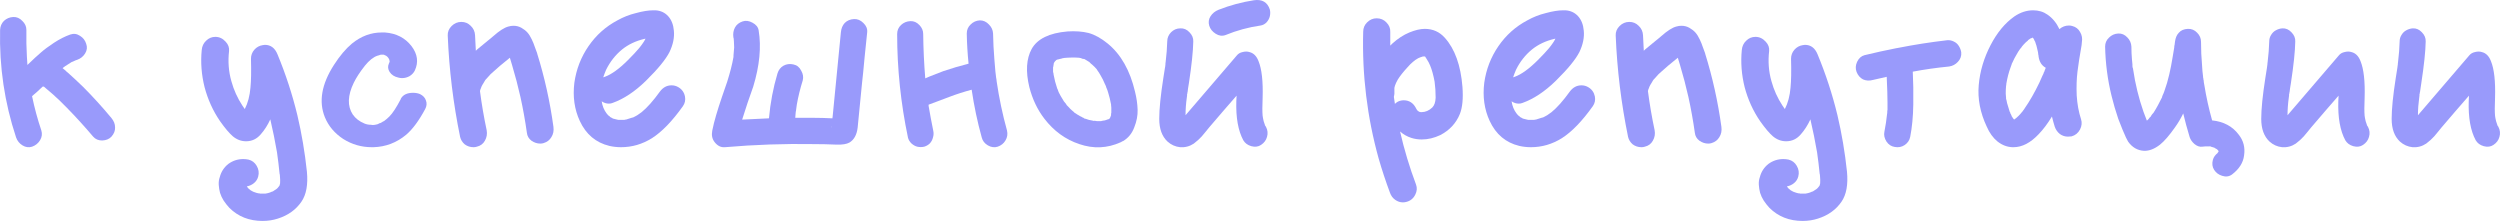 <?xml version="1.0" encoding="UTF-8"?> <svg xmlns="http://www.w3.org/2000/svg" viewBox="0 0 387.879 34.279" fill="none"><path d="M17.294 18.319C17.667 18.773 17.854 19.253 17.854 19.759C17.881 20.266 17.694 20.746 17.294 21.199C16.947 21.573 16.467 21.773 15.854 21.799C15.267 21.799 14.801 21.599 14.454 21.199C13.121 19.626 11.774 18.146 10.414 16.759C9.641 15.959 8.907 15.253 8.214 14.639C7.841 14.319 7.481 14.013 7.134 13.719C7.054 13.639 6.947 13.546 6.814 13.439C6.734 13.439 6.667 13.439 6.614 13.439C5.974 14.053 5.427 14.546 4.974 14.919C5.347 16.733 5.827 18.506 6.414 20.239C6.574 20.773 6.507 21.279 6.214 21.759C5.921 22.239 5.507 22.573 4.974 22.759C4.467 22.919 3.974 22.853 3.494 22.559C3.014 22.266 2.681 21.853 2.494 21.319C0.707 15.933 -0.119 10.373 0.014 4.639C0.041 4.079 0.241 3.613 0.614 3.239C1.014 2.866 1.494 2.666 2.054 2.639C2.587 2.613 3.054 2.813 3.454 3.239C3.881 3.639 4.094 4.106 4.094 4.639C4.067 6.053 4.094 7.439 4.174 8.799C4.201 9.173 4.227 9.599 4.254 10.079C5.134 9.226 5.827 8.586 6.334 8.159C6.841 7.706 7.521 7.199 8.374 6.639C9.227 6.079 10.067 5.653 10.894 5.359C11.427 5.173 11.934 5.239 12.414 5.559C12.894 5.853 13.214 6.266 13.374 6.799C13.561 7.306 13.507 7.799 13.214 8.279C12.921 8.759 12.507 9.093 11.974 9.279C11.947 9.279 11.907 9.293 11.854 9.319C11.827 9.319 11.787 9.333 11.734 9.359C11.707 9.359 11.681 9.373 11.654 9.399C11.414 9.506 11.227 9.586 11.094 9.639C10.774 9.826 10.441 10.039 10.094 10.279C9.987 10.359 9.881 10.439 9.774 10.519C9.774 10.519 9.761 10.533 9.734 10.559H9.694C9.774 10.613 9.854 10.679 9.934 10.759C10.014 10.813 10.081 10.866 10.134 10.919C10.187 10.973 10.254 11.039 10.334 11.119C10.414 11.199 10.481 11.253 10.534 11.279C11.281 11.946 12.067 12.679 12.894 13.479C14.387 14.973 15.854 16.586 17.294 18.319Z" fill="#999AFB"></path><path d="M47.618 26.639C47.805 28.639 47.525 30.186 46.778 31.279C45.925 32.533 44.698 33.413 43.098 33.919C42.351 34.159 41.565 34.279 40.738 34.279C38.658 34.279 36.938 33.599 35.578 32.239C35.258 31.893 34.965 31.519 34.698 31.119C34.458 30.746 34.272 30.346 34.138 29.919C34.032 29.519 33.965 29.106 33.938 28.679C33.912 28.253 33.965 27.853 34.098 27.479C34.312 26.653 34.752 25.973 35.418 25.439C36.112 24.933 36.885 24.679 37.738 24.679C38.005 24.679 38.272 24.706 38.538 24.759C39.098 24.893 39.525 25.213 39.818 25.719C40.138 26.253 40.218 26.813 40.058 27.399C39.951 27.799 39.738 28.132 39.418 28.399C39.098 28.666 38.725 28.839 38.298 28.919C38.592 29.399 39.085 29.732 39.778 29.919C39.885 29.946 39.991 29.973 40.098 29.999H40.178C40.258 29.999 40.312 30.013 40.338 30.039C40.498 30.039 40.632 30.039 40.738 30.039H40.778C40.858 30.039 40.938 30.039 41.018 30.039C41.045 30.039 41.072 30.039 41.098 30.039C41.125 30.039 41.152 30.039 41.178 30.039C41.285 30.013 41.352 29.999 41.378 29.999C41.458 29.973 41.525 29.959 41.578 29.959C41.792 29.906 41.978 29.839 42.138 29.759C42.138 29.759 42.165 29.746 42.218 29.719C42.245 29.719 42.272 29.719 42.298 29.719C42.378 29.666 42.458 29.612 42.538 29.559C42.832 29.399 43.045 29.226 43.178 29.039C43.205 28.986 43.258 28.919 43.338 28.839C43.365 28.812 43.378 28.786 43.378 28.759C43.378 28.733 43.392 28.679 43.418 28.599C43.418 28.546 43.432 28.493 43.458 28.439C43.458 28.439 43.458 28.426 43.458 28.399C43.485 28.159 43.472 27.733 43.418 27.119L43.378 26.959C43.272 25.866 43.138 24.759 42.978 23.639C42.685 21.933 42.338 20.226 41.938 18.519C41.538 19.399 41.045 20.173 40.458 20.839C39.845 21.559 39.085 21.919 38.178 21.919C37.432 21.919 36.751 21.666 36.138 21.159C35.578 20.679 34.912 19.893 34.138 18.799C33.045 17.199 32.245 15.439 31.738 13.519C31.258 11.599 31.112 9.679 31.298 7.759C31.352 7.173 31.578 6.693 31.978 6.319C32.378 5.919 32.858 5.719 33.418 5.719C34.032 5.719 34.565 5.973 35.018 6.479C35.418 6.906 35.592 7.386 35.538 7.919C35.352 9.546 35.472 11.106 35.898 12.599C36.272 13.959 36.845 15.226 37.618 16.399C37.752 16.586 37.872 16.759 37.978 16.919C38.458 15.986 38.752 14.879 38.858 13.599C38.965 12.533 38.992 11.039 38.938 9.119C38.938 8.586 39.112 8.119 39.458 7.719C39.805 7.319 40.245 7.079 40.778 6.999C40.885 6.973 40.992 6.959 41.098 6.959C42.005 6.959 42.658 7.453 43.058 8.439C44.338 11.533 45.365 14.679 46.138 17.879C46.805 20.706 47.298 23.626 47.618 26.639Z" fill="#999AFB"></path><path d="M65.169 14.599C65.649 14.839 65.956 15.173 66.089 15.599C66.249 16.026 66.209 16.466 65.969 16.919C65.009 18.706 64.036 20.026 63.049 20.879C61.556 22.133 59.849 22.786 57.929 22.839C57.849 22.839 57.769 22.839 57.689 22.839C56.089 22.839 54.609 22.413 53.249 21.559C51.916 20.679 50.969 19.559 50.409 18.199C49.423 15.773 49.889 13.066 51.809 10.079C52.716 8.666 53.649 7.559 54.609 6.759C56.022 5.613 57.556 5.039 59.209 5.039C59.396 5.039 59.569 5.039 59.729 5.039C61.489 5.173 62.863 5.879 63.849 7.159C64.782 8.386 64.956 9.639 64.369 10.919C64.209 11.266 63.942 11.559 63.569 11.799C63.196 12.013 62.796 12.119 62.369 12.119C62.183 12.119 61.996 12.093 61.809 12.039C61.196 11.906 60.742 11.613 60.449 11.159C60.183 10.733 60.142 10.306 60.329 9.879C60.356 9.826 60.396 9.733 60.449 9.599C60.449 9.573 60.449 9.533 60.449 9.479C60.449 9.453 60.449 9.439 60.449 9.439C60.423 9.413 60.409 9.373 60.409 9.319C60.409 9.319 60.409 9.306 60.409 9.279C60.383 9.253 60.369 9.226 60.369 9.199C60.343 9.173 60.329 9.133 60.329 9.079H60.289V9.039C60.263 8.986 60.223 8.933 60.169 8.879C60.142 8.853 60.116 8.826 60.089 8.799C60.062 8.773 60.049 8.759 60.049 8.759C60.022 8.733 59.969 8.693 59.889 8.639C59.809 8.613 59.743 8.586 59.689 8.559C59.689 8.559 59.676 8.546 59.649 8.519C59.596 8.519 59.556 8.506 59.529 8.479C59.503 8.479 59.489 8.479 59.489 8.479H59.449C59.369 8.479 59.316 8.479 59.289 8.479C59.236 8.479 59.196 8.479 59.169 8.479C59.142 8.479 59.116 8.479 59.089 8.479C59.009 8.506 58.929 8.533 58.849 8.559C58.823 8.559 58.783 8.573 58.729 8.599C58.676 8.599 58.623 8.613 58.569 8.639C57.929 8.853 57.276 9.373 56.609 10.199C55.836 11.186 55.262 12.066 54.889 12.839C53.929 14.813 53.876 16.453 54.729 17.759C55.156 18.373 55.756 18.839 56.529 19.159C56.849 19.293 57.183 19.359 57.529 19.359C57.662 19.386 57.769 19.399 57.849 19.399C58.009 19.399 58.249 19.359 58.569 19.279C58.596 19.253 58.636 19.239 58.689 19.239C58.689 19.213 58.703 19.199 58.729 19.199C58.756 19.199 58.783 19.186 58.809 19.159C58.836 19.159 58.863 19.146 58.889 19.119C58.969 19.093 59.023 19.079 59.049 19.079C59.129 19.026 59.222 18.973 59.329 18.919C59.356 18.893 59.396 18.866 59.449 18.839C59.503 18.813 59.543 18.799 59.569 18.799C59.889 18.559 60.169 18.319 60.409 18.079C60.916 17.573 61.502 16.679 62.169 15.399L62.209 15.279C62.556 14.693 63.182 14.399 64.089 14.399C64.489 14.399 64.849 14.466 65.169 14.599Z" fill="#999AFB"></path><path d="M85.867 19.679C85.947 20.293 85.84 20.826 85.547 21.279C85.28 21.733 84.88 22.039 84.347 22.199C84.187 22.253 84.014 22.279 83.827 22.279C83.347 22.279 82.894 22.133 82.467 21.839C82.04 21.519 81.8 21.106 81.747 20.599C81.48 18.706 81.147 16.853 80.747 15.039C80.374 13.386 79.947 11.759 79.467 10.159C79.36 9.759 79.24 9.359 79.107 8.959C77.907 9.919 77.04 10.653 76.507 11.159C76.214 11.399 75.96 11.653 75.747 11.919C75.534 12.133 75.387 12.293 75.307 12.399C75.12 12.693 74.96 12.959 74.827 13.199C74.72 13.386 74.64 13.573 74.587 13.759L74.547 13.839C74.52 13.919 74.494 14.013 74.467 14.119C74.734 16.173 75.08 18.199 75.507 20.199C75.614 20.786 75.52 21.333 75.227 21.839C74.96 22.319 74.547 22.626 73.987 22.759C73.827 22.813 73.654 22.839 73.467 22.839C72.96 22.839 72.507 22.693 72.107 22.399C71.734 22.079 71.494 21.693 71.387 21.239C70.32 16.039 69.68 10.799 69.467 5.519C69.44 4.959 69.64 4.466 70.067 4.039C70.494 3.613 71 3.399 71.587 3.399C72.147 3.399 72.627 3.599 73.027 3.999C73.454 4.399 73.68 4.893 73.707 5.479C73.734 6.279 73.774 7.079 73.827 7.879C73.88 7.826 73.947 7.759 74.027 7.679C74.374 7.386 74.907 6.946 75.627 6.359C75.787 6.226 75.92 6.119 76.027 6.039C76.16 5.933 76.334 5.786 76.547 5.599C77.48 4.773 78.254 4.279 78.867 4.119C79.134 4.039 79.4 3.999 79.667 3.999C80.12 3.999 80.534 4.106 80.907 4.319C81.28 4.533 81.587 4.773 81.827 5.039C82.067 5.306 82.294 5.666 82.507 6.119C82.72 6.573 82.867 6.933 82.947 7.199C83.054 7.466 83.187 7.826 83.347 8.279V8.319C84.494 11.999 85.334 15.786 85.867 19.679Z" fill="#999AFB"></path><path d="M106.273 14.959C106.379 15.519 106.273 16.026 105.953 16.479C104.299 18.799 102.699 20.453 101.153 21.439C99.659 22.373 98.059 22.839 96.353 22.839C95.739 22.839 95.139 22.773 94.553 22.639C92.446 22.133 90.913 20.839 89.953 18.759C89.126 16.973 88.846 14.999 89.113 12.839C89.406 10.759 90.139 8.866 91.313 7.159C92.486 5.453 93.979 4.119 95.793 3.159C96.699 2.653 97.646 2.279 98.633 2.039C99.699 1.746 100.606 1.599 101.353 1.599C101.486 1.599 101.606 1.599 101.713 1.599C102.513 1.653 103.166 1.959 103.673 2.519C104.179 3.079 104.473 3.826 104.553 4.759C104.659 5.799 104.433 6.906 103.873 8.079C103.286 9.226 102.086 10.693 100.273 12.479L100.153 12.599C98.473 14.226 96.779 15.346 95.073 15.959C94.886 16.039 94.686 16.079 94.473 16.079C94.073 16.079 93.699 15.959 93.353 15.719C93.459 16.439 93.713 17.066 94.113 17.599L94.193 17.679C94.219 17.706 94.246 17.746 94.273 17.799C94.326 17.826 94.353 17.853 94.353 17.879C94.433 17.959 94.499 18.013 94.553 18.039C94.579 18.066 94.606 18.079 94.633 18.079V18.119L94.673 18.159C94.753 18.186 94.806 18.213 94.833 18.239C94.859 18.266 94.953 18.319 95.113 18.399C95.273 18.453 95.379 18.479 95.433 18.479C95.539 18.506 95.646 18.533 95.753 18.559C95.779 18.559 95.846 18.573 95.953 18.599C96.006 18.599 96.046 18.599 96.073 18.599C96.153 18.599 96.246 18.599 96.353 18.599C96.406 18.599 96.446 18.599 96.473 18.599C96.659 18.599 96.806 18.599 96.913 18.599C96.939 18.573 96.953 18.559 96.953 18.559C97.006 18.559 97.059 18.559 97.113 18.559C97.166 18.533 97.206 18.519 97.233 18.519C97.526 18.439 97.819 18.346 98.113 18.239C98.113 18.239 98.126 18.239 98.153 18.239C98.179 18.239 98.193 18.239 98.193 18.239C98.299 18.186 98.379 18.146 98.433 18.119C98.566 18.039 98.713 17.959 98.873 17.879C99.139 17.693 99.366 17.533 99.553 17.399C100.406 16.706 101.353 15.639 102.393 14.199C102.873 13.559 103.473 13.239 104.193 13.239C104.566 13.239 104.913 13.333 105.233 13.519C105.793 13.839 106.139 14.319 106.273 14.959ZM100.153 5.999C100.073 6.026 100.006 6.039 99.953 6.039C98.619 6.359 97.473 6.906 96.513 7.679C95.473 8.533 94.646 9.586 94.033 10.839C93.873 11.213 93.726 11.599 93.593 11.999C93.673 11.973 93.753 11.946 93.833 11.919C94.873 11.546 96.073 10.679 97.433 9.319C98.179 8.573 98.753 7.959 99.153 7.479C99.393 7.186 99.593 6.919 99.753 6.679C99.886 6.493 99.993 6.319 100.073 6.159C100.099 6.106 100.126 6.053 100.153 5.999Z" fill="#999AFB"></path><path d="M132.506 2.959C133.039 2.933 133.519 3.133 133.946 3.559C134.399 3.986 134.599 4.466 134.546 4.999C134.466 5.826 134.333 7.119 134.146 8.879C133.986 10.639 133.853 11.973 133.746 12.879C133.293 17.493 133.066 19.799 133.066 19.799C132.933 20.919 132.506 21.693 131.786 22.119C131.359 22.359 130.693 22.466 129.786 22.439C128.613 22.386 127.453 22.359 126.306 22.359C121.719 22.279 117.106 22.439 112.466 22.839C111.853 22.893 111.319 22.626 110.866 22.039C110.493 21.559 110.373 20.973 110.506 20.279C110.666 19.479 110.866 18.679 111.106 17.879C111.346 17.053 111.653 16.093 112.026 14.999C112.426 13.879 112.693 13.106 112.826 12.679C113.28 11.239 113.599 9.986 113.786 8.919C113.786 8.813 113.799 8.706 113.826 8.599C113.826 8.653 113.813 8.719 113.786 8.799C113.786 8.799 113.799 8.639 113.826 8.319C113.853 7.999 113.879 7.679 113.906 7.359C113.906 7.039 113.893 6.719 113.866 6.399C113.839 6.106 113.826 5.946 113.826 5.919C113.826 6.026 113.839 6.093 113.866 6.119C113.839 6.013 113.813 5.906 113.786 5.799C113.706 5.239 113.786 4.733 114.026 4.279C114.266 3.826 114.666 3.506 115.226 3.319C115.706 3.159 116.213 3.226 116.746 3.519C117.306 3.813 117.626 4.213 117.706 4.719C118.133 7.279 117.853 10.186 116.866 13.439C116.679 13.973 116.386 14.813 115.986 15.959C115.613 17.106 115.333 17.973 115.146 18.559C116.533 18.479 117.919 18.413 119.306 18.359C119.519 15.959 119.959 13.639 120.626 11.399C120.786 10.866 121.093 10.466 121.546 10.199C122.026 9.933 122.546 9.866 123.106 9.999C123.64 10.106 124.039 10.426 124.306 10.959C124.599 11.466 124.679 11.973 124.546 12.479C124.146 13.759 123.839 15.013 123.626 16.239C123.599 16.506 123.559 16.799 123.506 17.119C123.506 17.199 123.493 17.266 123.466 17.319C123.466 17.479 123.453 17.626 123.426 17.759C123.399 17.919 123.386 18.093 123.386 18.279C124.373 18.279 125.306 18.279 126.186 18.279C127.146 18.279 128.133 18.306 129.146 18.359C129.173 18.199 129.186 18.106 129.186 18.079C129.719 12.559 130.146 8.199 130.466 4.999C130.519 4.413 130.719 3.933 131.066 3.559C131.439 3.186 131.919 2.986 132.506 2.959ZM129.026 19.519L128.986 19.799C129.013 19.773 129.026 19.706 129.026 19.599C129.026 19.599 129.026 19.586 129.026 19.559C129.026 19.533 129.026 19.519 129.026 19.519Z" fill="#999AFB"></path><path d="M156.236 20.239C156.369 20.799 156.289 21.319 155.995 21.799C155.729 22.253 155.329 22.573 154.796 22.759C154.289 22.919 153.782 22.853 153.276 22.559C152.769 22.266 152.449 21.853 152.316 21.319C151.649 18.919 151.129 16.453 150.756 13.919C149.555 14.239 148.396 14.613 147.275 15.039C147.035 15.119 146.542 15.306 145.795 15.599C145.049 15.893 144.476 16.106 144.075 16.239C144.075 16.266 144.075 16.306 144.075 16.359C144.075 16.386 144.075 16.413 144.075 16.439C144.289 17.693 144.529 18.973 144.795 20.279C144.875 20.626 144.862 20.973 144.755 21.319C144.675 21.666 144.515 21.973 144.276 22.239C144.035 22.479 143.742 22.653 143.395 22.759C143.022 22.839 142.662 22.839 142.315 22.759C141.996 22.679 141.689 22.506 141.395 22.239C141.129 21.973 140.955 21.679 140.875 21.359C139.755 16.026 139.195 10.666 139.195 5.279C139.195 4.719 139.395 4.253 139.795 3.879C140.195 3.506 140.675 3.306 141.236 3.279C141.769 3.253 142.235 3.453 142.635 3.879C143.035 4.279 143.235 4.746 143.235 5.279C143.262 7.599 143.369 9.893 143.556 12.159C143.689 12.106 143.902 12.013 144.195 11.879C144.942 11.586 145.662 11.306 146.355 11.039C147.609 10.613 148.915 10.226 150.275 9.879C150.115 8.306 150.022 6.746 149.996 5.199C149.996 4.639 150.195 4.173 150.595 3.799C150.995 3.399 151.476 3.186 152.035 3.159C152.569 3.159 153.036 3.373 153.435 3.799C153.835 4.199 154.049 4.666 154.076 5.199C154.102 6.559 154.169 7.879 154.275 9.159C154.329 9.799 154.382 10.439 154.435 11.079C154.489 11.426 154.529 11.759 154.555 12.079C154.555 12.133 154.569 12.199 154.595 12.279C154.622 12.439 154.635 12.559 154.635 12.639C155.009 15.199 155.542 17.733 156.236 20.239Z" fill="#999AFB"></path><path d="M165.423 16.239C165.423 16.213 165.423 16.186 165.423 16.159C165.45 16.186 165.463 16.213 165.463 16.239H165.423ZM176.103 14.239C176.343 15.199 176.476 16.133 176.503 17.039C176.53 17.919 176.357 18.826 175.983 19.759C175.637 20.693 175.063 21.399 174.263 21.879C174.21 21.906 174.143 21.933 174.063 21.959C174.01 22.013 173.943 22.053 173.863 22.079C171.783 23.013 169.65 23.106 167.463 22.359C165.303 21.639 163.49 20.319 162.023 18.399C160.957 17.013 160.183 15.386 159.703 13.519C159.117 11.093 159.237 9.119 160.063 7.599C160.943 6.026 162.797 5.119 165.623 4.879C166.85 4.799 167.943 4.879 168.903 5.119C169.863 5.386 170.85 5.933 171.863 6.759C173.917 8.439 175.33 10.933 176.103 14.239ZM169.183 9.759C169.157 9.733 169.117 9.706 169.063 9.679C169.143 9.733 169.183 9.759 169.183 9.759ZM163.623 9.559V9.599C163.623 9.573 163.623 9.559 163.623 9.559ZM163.583 9.599C163.583 9.599 163.583 9.613 163.583 9.639V9.599ZM172.383 17.879C172.383 17.853 172.383 17.826 172.383 17.799C172.383 17.746 172.383 17.693 172.383 17.639C172.41 17.586 172.423 17.546 172.423 17.519C172.423 17.546 172.423 17.573 172.423 17.599C172.423 17.573 172.423 17.559 172.423 17.559C172.423 17.293 172.423 17.013 172.423 16.719C172.423 16.586 172.41 16.439 172.383 16.279C172.383 16.279 172.383 16.253 172.383 16.199C172.25 15.506 172.103 14.906 171.943 14.399C171.863 14.106 171.757 13.813 171.623 13.519C171.623 13.466 171.61 13.413 171.583 13.359C171.557 13.279 171.53 13.226 171.503 13.199C171.503 13.146 171.49 13.119 171.463 13.119C171.25 12.586 170.997 12.079 170.703 11.599C170.57 11.359 170.423 11.133 170.263 10.919C170.263 10.919 170.223 10.853 170.143 10.719C170.116 10.693 170.103 10.679 170.103 10.679C169.917 10.466 169.703 10.253 169.463 10.039C169.437 10.013 169.37 9.959 169.263 9.879C169.183 9.799 169.117 9.733 169.063 9.679C169.037 9.653 169.023 9.639 169.023 9.639L168.983 9.599L168.903 9.559C168.717 9.453 168.543 9.346 168.383 9.239H168.343L168.263 9.159C168.263 9.159 168.25 9.159 168.223 9.159C168.17 9.159 168.077 9.146 167.943 9.119C167.81 9.066 167.716 9.026 167.663 8.999C167.637 8.999 167.597 8.999 167.543 8.999C167.517 8.973 167.49 8.959 167.463 8.959C167.463 8.959 167.45 8.959 167.423 8.959C166.677 8.906 165.877 8.919 165.023 8.999C164.997 9.026 164.943 9.039 164.863 9.039C164.81 9.039 164.77 9.053 164.743 9.079C164.557 9.106 164.383 9.146 164.223 9.199C164.223 9.199 164.197 9.213 164.143 9.239C164.09 9.239 164.05 9.239 164.023 9.239C163.917 9.293 163.85 9.333 163.823 9.359C163.823 9.359 163.81 9.386 163.783 9.439L163.663 9.519C163.663 9.546 163.663 9.559 163.663 9.559C163.61 9.639 163.57 9.693 163.543 9.719C163.543 9.746 163.53 9.773 163.503 9.799C163.503 9.853 163.49 9.946 163.463 10.079C163.437 10.186 163.423 10.253 163.423 10.279C163.423 10.279 163.423 10.306 163.423 10.359C163.423 10.386 163.41 10.413 163.383 10.439C163.383 10.599 163.383 10.773 163.383 10.959C163.383 10.986 163.383 11.039 163.383 11.119C163.41 11.199 163.423 11.266 163.423 11.319C163.45 11.373 163.463 11.439 163.463 11.519C163.463 11.546 163.463 11.559 163.463 11.559C163.597 12.306 163.783 13.026 164.023 13.719C164.05 13.773 164.077 13.826 164.103 13.879C164.13 13.933 164.143 13.973 164.143 13.999C164.17 14.079 164.183 14.119 164.183 14.119C164.21 14.173 164.237 14.239 164.263 14.319C164.29 14.373 164.303 14.399 164.303 14.399C164.463 14.719 164.637 15.026 164.823 15.319C164.823 15.346 164.903 15.479 165.063 15.719C165.25 15.933 165.37 16.079 165.423 16.159L165.383 16.199C165.41 16.199 165.423 16.199 165.423 16.199C165.423 16.226 165.423 16.239 165.423 16.239H165.463C165.463 16.239 165.477 16.266 165.503 16.319C165.557 16.346 165.583 16.373 165.583 16.399C165.69 16.506 165.797 16.613 165.903 16.719C165.903 16.746 166.037 16.879 166.303 17.119C166.57 17.333 166.717 17.466 166.743 17.519C166.823 17.546 166.876 17.573 166.903 17.599C167.037 17.706 167.183 17.799 167.343 17.879C167.503 17.986 167.676 18.079 167.863 18.159C167.863 18.186 167.943 18.226 168.103 18.279C168.13 18.306 168.183 18.346 168.263 18.399C168.37 18.426 168.437 18.439 168.463 18.439C168.623 18.493 168.783 18.546 168.943 18.599C169.157 18.653 169.357 18.693 169.543 18.719C169.57 18.719 169.61 18.733 169.663 18.759C169.717 18.733 169.823 18.733 169.983 18.759C170.143 18.786 170.223 18.799 170.223 18.799C170.383 18.799 170.53 18.799 170.663 18.799C170.717 18.799 170.77 18.799 170.823 18.799C170.903 18.773 170.943 18.759 170.943 18.759C170.97 18.759 171.037 18.746 171.143 18.719C171.277 18.693 171.37 18.679 171.423 18.679C171.477 18.653 171.557 18.626 171.663 18.599C171.77 18.573 171.837 18.546 171.863 18.519C171.89 18.519 171.917 18.519 171.943 18.519C171.997 18.493 172.023 18.479 172.023 18.479C172.05 18.453 172.09 18.426 172.143 18.399C172.17 18.373 172.183 18.359 172.183 18.359C172.21 18.306 172.237 18.253 172.263 18.199C172.317 18.039 172.357 17.933 172.383 17.879Z" fill="#999AFB"></path><path d="M196.258 19.439C196.284 19.466 196.311 19.506 196.338 19.559C196.364 19.613 196.391 19.653 196.418 19.679C196.684 20.186 196.738 20.706 196.578 21.239C196.444 21.746 196.138 22.159 195.658 22.479C195.231 22.773 194.724 22.839 194.138 22.679C193.578 22.519 193.164 22.213 192.898 21.759C192.098 20.266 191.738 18.239 191.818 15.679C191.818 15.653 191.831 15.373 191.858 14.839L189.738 17.279C189.258 17.839 188.538 18.679 187.578 19.799C187.498 19.906 187.324 20.119 187.058 20.439C186.791 20.759 186.591 20.999 186.458 21.159C186.324 21.293 186.138 21.479 185.898 21.719C185.658 21.933 185.431 22.119 185.218 22.279C184.578 22.706 183.871 22.893 183.098 22.839C182.351 22.759 181.698 22.466 181.138 21.959C180.284 21.159 179.858 19.986 179.858 18.439C179.858 16.919 180.071 14.799 180.498 12.079C180.631 11.279 180.711 10.773 180.738 10.559C180.738 10.559 180.751 10.493 180.778 10.359C180.804 10.199 180.818 10.079 180.818 9.999C180.818 9.973 180.818 9.933 180.818 9.879C180.844 9.666 180.858 9.559 180.858 9.559C180.991 8.466 181.071 7.426 181.098 6.439C181.098 6.146 181.151 5.879 181.258 5.639C181.364 5.399 181.511 5.186 181.698 4.999C181.884 4.813 182.098 4.666 182.338 4.559C182.578 4.453 182.844 4.399 183.138 4.399C183.671 4.373 184.138 4.573 184.538 4.999C184.964 5.426 185.164 5.906 185.138 6.439C185.111 7.959 184.884 10.119 184.458 12.919C184.351 13.533 184.284 13.986 184.258 14.279C184.231 14.333 184.218 14.399 184.218 14.479C184.218 14.533 184.204 14.573 184.178 14.599V14.639C184.178 14.746 184.178 14.799 184.178 14.799C184.151 14.933 184.138 15.039 184.138 15.119C184.004 16.079 183.938 16.999 183.938 17.879C184.684 16.999 187.338 13.906 191.898 8.599C192.111 8.333 192.404 8.159 192.778 8.079C193.178 7.973 193.538 7.973 193.858 8.079C194.498 8.239 194.964 8.706 195.258 9.479C195.764 10.706 195.978 12.613 195.898 15.199C195.844 16.426 195.844 17.346 195.898 17.959C195.898 17.986 195.911 18.066 195.938 18.199C195.938 18.199 195.938 18.213 195.938 18.239C195.991 18.533 196.031 18.719 196.058 18.799C196.084 18.853 196.151 19.053 196.258 19.399C196.258 19.399 196.258 19.413 196.258 19.439ZM190.138 5.439C189.631 5.626 189.124 5.559 188.618 5.239C188.111 4.919 187.778 4.506 187.618 3.999C187.458 3.466 187.524 2.973 187.818 2.519C188.111 2.066 188.524 1.733 189.058 1.519C190.818 0.826 192.644 0.333 194.538 0.039C195.818 -0.147 196.644 0.333 197.018 1.479C197.098 1.826 197.098 2.173 197.018 2.519C196.938 2.866 196.764 3.186 196.498 3.479C196.231 3.746 195.924 3.906 195.578 3.959C193.711 4.226 191.898 4.719 190.138 5.439Z" fill="#999AFB"></path><path d="M226.902 13.479C227.035 15.266 226.902 16.666 226.502 17.679C225.915 19.119 224.902 20.213 223.462 20.959C222.502 21.413 221.542 21.639 220.582 21.639C220.022 21.639 219.489 21.559 218.982 21.399C218.315 21.186 217.729 20.853 217.222 20.399C217.862 23.199 218.689 25.946 219.702 28.639C219.889 29.146 219.849 29.666 219.582 30.199C219.289 30.786 218.835 31.159 218.222 31.319C218.035 31.372 217.849 31.399 217.662 31.399C217.235 31.399 216.835 31.266 216.462 30.999C216.089 30.733 215.822 30.372 215.662 29.919C214.995 28.132 214.409 26.359 213.902 24.599C212.115 18.173 211.315 11.613 211.502 4.919C211.502 4.359 211.702 3.879 212.102 3.479C212.529 3.053 213.022 2.839 213.582 2.839C214.195 2.839 214.702 3.053 215.102 3.479C215.529 3.906 215.729 4.399 215.702 4.959C215.702 5.679 215.702 6.386 215.702 7.079C215.809 6.973 215.915 6.866 216.022 6.759C216.875 5.986 217.755 5.413 218.662 5.039C219.569 4.666 220.369 4.479 221.062 4.479C222.315 4.479 223.355 4.946 224.182 5.879C225.729 7.613 226.635 10.146 226.902 13.479ZM222.742 15.159C222.742 14.279 222.689 13.453 222.582 12.679C222.395 11.666 222.169 10.839 221.902 10.199C221.769 9.853 221.569 9.479 221.302 9.079C221.249 8.973 221.195 8.893 221.142 8.839C221.142 8.839 221.142 8.826 221.142 8.799C221.115 8.773 221.089 8.759 221.062 8.759H221.022C220.915 8.759 220.835 8.759 220.782 8.759C220.489 8.839 220.235 8.933 220.022 9.039C219.729 9.199 219.462 9.386 219.222 9.599C218.929 9.839 218.635 10.133 218.342 10.479C217.702 11.173 217.209 11.799 216.862 12.359C216.649 12.733 216.502 13.053 216.422 13.319C216.395 13.426 216.369 13.533 216.342 13.639C216.342 13.666 216.342 13.719 216.342 13.799C216.342 13.853 216.342 13.893 216.342 13.919C216.342 13.999 216.342 14.053 216.342 14.079C216.369 14.426 216.342 14.746 216.262 15.039C216.315 15.386 216.369 15.746 216.422 16.119C216.662 15.879 216.929 15.719 217.222 15.639C217.409 15.586 217.595 15.559 217.782 15.559C218.662 15.559 219.315 15.999 219.742 16.879C219.769 16.933 219.809 16.999 219.862 17.079C219.889 17.106 219.915 17.133 219.942 17.159C219.969 17.186 219.982 17.199 219.982 17.199C220.009 17.226 220.022 17.239 220.022 17.239C220.075 17.266 220.129 17.293 220.182 17.319L220.222 17.359C220.302 17.386 220.382 17.399 220.462 17.399C220.489 17.399 220.515 17.399 220.542 17.399C221.155 17.399 221.715 17.159 222.222 16.679C222.542 16.359 222.715 15.853 222.742 15.159Z" fill="#999AFB"></path><path d="M247.445 14.959C247.551 15.519 247.445 16.026 247.125 16.479C245.471 18.799 243.871 20.453 242.325 21.439C240.831 22.373 239.231 22.839 237.525 22.839C236.911 22.839 236.311 22.773 235.724 22.639C233.618 22.133 232.085 20.839 231.125 18.759C230.298 16.973 230.018 14.999 230.285 12.839C230.578 10.759 231.311 8.866 232.484 7.159C233.658 5.453 235.151 4.119 236.965 3.159C237.871 2.653 238.818 2.279 239.804 2.039C240.871 1.746 241.778 1.599 242.525 1.599C242.658 1.599 242.778 1.599 242.884 1.599C243.684 1.653 244.338 1.959 244.845 2.519C245.351 3.079 245.645 3.826 245.725 4.759C245.831 5.799 245.605 6.906 245.045 8.079C244.458 9.226 243.258 10.693 241.444 12.479L241.324 12.599C239.644 14.226 237.951 15.346 236.245 15.959C236.058 16.039 235.858 16.079 235.644 16.079C235.245 16.079 234.871 15.959 234.525 15.719C234.631 16.439 234.884 17.066 235.285 17.599L235.365 17.679C235.391 17.706 235.418 17.746 235.445 17.799C235.498 17.826 235.524 17.853 235.524 17.879C235.604 17.959 235.671 18.013 235.724 18.039C235.751 18.066 235.778 18.079 235.804 18.079V18.119L235.844 18.159C235.925 18.186 235.978 18.213 236.005 18.239C236.031 18.266 236.125 18.319 236.285 18.399C236.444 18.453 236.551 18.479 236.604 18.479C236.711 18.506 236.818 18.533 236.925 18.559C236.951 18.559 237.018 18.573 237.124 18.599C237.178 18.599 237.218 18.599 237.244 18.599C237.324 18.599 237.418 18.599 237.525 18.599C237.578 18.599 237.618 18.599 237.645 18.599C237.831 18.599 237.978 18.599 238.084 18.599C238.111 18.573 238.124 18.559 238.124 18.559C238.178 18.559 238.231 18.559 238.285 18.559C238.338 18.533 238.378 18.519 238.405 18.519C238.698 18.439 238.991 18.346 239.285 18.239C239.285 18.239 239.298 18.239 239.325 18.239C239.351 18.239 239.365 18.239 239.365 18.239C239.471 18.186 239.551 18.146 239.604 18.119C239.738 18.039 239.884 17.959 240.045 17.879C240.311 17.693 240.538 17.533 240.725 17.399C241.578 16.706 242.525 15.639 243.564 14.199C244.045 13.559 244.644 13.239 245.364 13.239C245.738 13.239 246.084 13.333 246.405 13.519C246.964 13.839 247.311 14.319 247.445 14.959ZM241.324 5.999C241.244 6.026 241.178 6.039 241.124 6.039C239.791 6.359 238.645 6.906 237.685 7.679C236.644 8.533 235.818 9.586 235.205 10.839C235.044 11.213 234.898 11.599 234.764 11.999C234.844 11.973 234.924 11.946 235.004 11.919C236.045 11.546 237.244 10.679 238.605 9.319C239.351 8.573 239.925 7.959 240.324 7.479C240.564 7.186 240.765 6.919 240.925 6.679C241.058 6.493 241.164 6.319 241.244 6.159C241.271 6.106 241.298 6.053 241.324 5.999Z" fill="#999AFB"></path><path d="M267.079 19.679C267.159 20.293 267.051 20.826 266.759 21.279C266.492 21.733 266.092 22.039 265.557 22.199C265.397 22.253 265.224 22.279 265.037 22.279C264.557 22.279 264.105 22.133 263.677 21.839C263.25 21.519 263.01 21.106 262.958 20.599C262.69 18.706 262.358 16.853 261.958 15.039C261.586 13.386 261.158 11.759 260.678 10.159C260.571 9.759 260.451 9.359 260.318 8.959C259.119 9.919 258.252 10.653 257.717 11.159C257.424 11.399 257.172 11.653 256.957 11.919C256.745 12.133 256.597 12.293 256.517 12.399C256.332 12.693 256.172 12.959 256.037 13.199C255.932 13.386 255.852 13.573 255.797 13.759L255.757 13.839C255.732 13.919 255.705 14.013 255.677 14.119C255.945 16.173 256.292 18.199 256.717 20.199C256.825 20.786 256.732 21.333 256.437 21.839C256.172 22.319 255.757 22.626 255.198 22.759C255.038 22.813 254.865 22.839 254.678 22.839C254.17 22.839 253.718 22.693 253.318 22.399C252.946 22.079 252.706 21.693 252.598 21.239C251.531 16.039 250.891 10.799 250.679 5.519C250.652 4.959 250.851 4.466 251.279 4.039C251.704 3.613 252.211 3.399 252.798 3.399C253.358 3.399 253.838 3.599 254.238 3.999C254.665 4.399 254.89 4.893 254.918 5.479C254.945 6.279 254.985 7.079 255.038 7.879C255.09 7.826 255.158 7.759 255.238 7.679C255.585 7.386 256.117 6.946 256.837 6.359C256.997 6.226 257.132 6.119 257.237 6.039C257.372 5.933 257.544 5.786 257.757 5.599C258.691 4.773 259.464 4.279 260.079 4.119C260.343 4.039 260.611 3.999 260.878 3.999C261.331 3.999 261.746 4.106 262.118 4.319C262.49 4.533 262.798 4.773 263.038 5.039C263.278 5.306 263.505 5.666 263.717 6.119C263.932 6.573 264.077 6.933 264.157 7.199C264.265 7.466 264.397 7.826 264.557 8.279V8.319C265.704 11.999 266.544 15.786 267.079 19.679Z" fill="#999AFB"></path><path d="M286.563 26.639C286.75 28.639 286.47 30.186 285.723 31.279C284.871 32.533 283.644 33.413 282.044 33.919C281.297 34.159 280.51 34.279 279.682 34.279C277.603 34.279 275.884 33.599 274.524 32.239C274.204 31.893 273.909 31.519 273.644 31.119C273.404 30.746 273.217 30.346 273.084 29.919C272.977 29.519 272.91 29.106 272.885 28.679C272.857 28.253 272.91 27.853 273.044 27.479C273.257 26.653 273.697 25.973 274.364 25.439C275.056 24.933 275.831 24.679 276.683 24.679C276.951 24.679 277.216 24.706 277.483 24.759C278.043 24.893 278.47 25.213 278.763 25.719C279.083 26.253 279.163 26.813 279.003 27.399C278.898 27.799 278.683 28.132 278.363 28.399C278.043 28.666 277.671 28.839 277.243 28.919C277.538 29.399 278.03 29.732 278.723 29.919C278.83 29.946 278.938 29.973 279.043 29.999H279.123C279.203 29.999 279.258 30.013 279.283 30.039C279.442 30.039 279.577 30.039 279.682 30.039H279.722C279.802 30.039 279.882 30.039 279.962 30.039C279.99 30.039 280.017 30.039 280.045 30.039C280.07 30.039 280.097 30.039 280.125 30.039C280.23 30.013 280.297 29.999 280.325 29.999C280.405 29.973 280.47 29.959 280.525 29.959C280.737 29.906 280.925 29.839 281.084 29.759C281.084 29.759 281.109 29.746 281.164 29.719C281.189 29.719 281.217 29.719 281.244 29.719C281.324 29.666 281.404 29.612 281.484 29.559C281.777 29.399 281.989 29.226 282.124 29.039C282.149 28.986 282.204 28.919 282.284 28.839C282.309 28.812 282.324 28.786 282.324 28.759C282.324 28.733 282.337 28.679 282.364 28.599C282.364 28.546 282.377 28.493 282.404 28.439C282.404 28.439 282.404 28.426 282.404 28.399C282.429 28.159 282.417 27.733 282.364 27.119L282.324 26.959C282.217 25.866 282.084 24.759 281.924 23.639C281.629 21.933 281.284 20.226 280.885 18.519C280.485 19.399 279.99 20.173 279.403 20.839C278.79 21.559 278.03 21.919 277.123 21.919C276.376 21.919 275.696 21.666 275.084 21.159C274.524 20.679 273.857 19.893 273.084 18.799C271.99 17.199 271.19 15.439 270.683 13.519C270.203 11.599 270.058 9.679 270.243 7.759C270.298 7.173 270.523 6.693 270.923 6.319C271.323 5.919 271.802 5.719 272.365 5.719C272.977 5.719 273.509 5.973 273.964 6.479C274.364 6.906 274.537 7.386 274.484 7.919C274.297 9.546 274.417 11.106 274.844 12.599C275.216 13.959 275.791 15.226 276.563 16.399C276.696 16.586 276.816 16.759 276.923 16.919C277.403 15.986 277.698 14.879 277.803 13.599C277.91 12.533 277.938 11.039 277.883 9.119C277.883 8.586 278.058 8.119 278.403 7.719C278.75 7.319 279.19 7.079 279.722 6.999C279.83 6.973 279.937 6.959 280.045 6.959C280.95 6.959 281.604 7.453 282.004 8.439C283.284 11.533 284.311 14.679 285.083 17.879C285.751 20.706 286.243 23.626 286.563 26.639Z" fill="#999AFB"></path><path d="M304.29 8.119C304.342 8.679 304.17 9.173 303.767 9.599C303.395 9.999 302.943 10.239 302.408 10.319C300.488 10.506 298.609 10.773 296.77 11.119C296.85 12.613 296.875 14.306 296.85 16.199C296.822 18.066 296.662 19.746 296.37 21.239C296.262 21.773 295.97 22.199 295.487 22.519C295.035 22.813 294.528 22.906 293.968 22.799C293.436 22.719 293.008 22.439 292.688 21.959C292.368 21.453 292.261 20.946 292.368 20.439C292.556 19.479 292.688 18.599 292.768 17.799C292.796 17.693 292.808 17.599 292.808 17.519C292.808 17.493 292.808 17.479 292.808 17.479C292.808 17.213 292.821 17.079 292.848 17.079C292.848 16.706 292.848 16.306 292.848 15.879C292.848 14.999 292.808 13.679 292.728 11.919C292.036 12.079 291.329 12.239 290.609 12.399C290.049 12.559 289.529 12.533 289.049 12.319C288.595 12.079 288.262 11.693 288.05 11.159C287.862 10.653 287.887 10.133 288.13 9.599C288.395 9.039 288.782 8.693 289.289 8.559C290.941 8.159 292.581 7.799 294.208 7.479C294.288 7.453 294.368 7.439 294.448 7.439C297.009 6.933 299.569 6.533 302.128 6.239C302.475 6.213 302.808 6.279 303.128 6.439C303.475 6.599 303.742 6.839 303.93 7.159C304.115 7.453 304.235 7.773 304.29 8.119ZM292.808 17.519C292.808 17.573 292.808 17.613 292.808 17.639C292.808 17.639 292.808 17.599 292.808 17.519Z" fill="#999AFB"></path><path d="M323.004 6.559C323.004 6.693 322.989 6.839 322.964 6.999C322.669 8.653 322.457 10.026 322.324 11.119C322.189 12.213 322.149 13.439 322.204 14.799C322.284 16.133 322.509 17.373 322.884 18.519C323.044 19.026 322.989 19.546 322.724 20.079C322.429 20.639 321.989 20.999 321.404 21.159C321.217 21.186 321.029 21.199 320.842 21.199C320.39 21.199 319.977 21.066 319.602 20.799C319.23 20.506 318.963 20.133 318.803 19.679C318.643 19.173 318.498 18.639 318.363 18.079C317.696 19.173 317.016 20.079 316.323 20.799C315.044 22.159 313.737 22.839 312.402 22.839C312.35 22.839 312.297 22.839 312.242 22.839C311.417 22.813 310.643 22.519 309.923 21.959C309.231 21.399 308.671 20.626 308.243 19.639C307.229 17.479 306.816 15.333 307.004 13.199C307.189 11.066 307.804 8.999 308.843 6.999C309.855 5.053 311.083 3.573 312.522 2.559C313.457 1.919 314.429 1.599 315.444 1.599C316.296 1.599 317.043 1.826 317.683 2.279C318.458 2.813 319.07 3.559 319.522 4.519C319.95 4.146 320.442 3.959 321.004 3.959C321.189 3.959 321.364 3.986 321.524 4.039C322.057 4.173 322.457 4.479 322.724 4.959C323.016 5.439 323.109 5.973 323.004 6.559ZM314.164 16.759C314.909 15.693 315.656 14.386 316.403 12.839C316.563 12.493 316.723 12.133 316.883 11.759C316.936 11.653 316.991 11.546 317.043 11.439L317.083 11.279L317.163 11.159C317.191 11.079 317.216 10.999 317.243 10.919C317.296 10.786 317.351 10.653 317.403 10.519C316.763 10.173 316.391 9.573 316.283 8.719V8.639C316.256 8.586 316.243 8.533 316.243 8.479C316.216 8.346 316.203 8.226 316.203 8.119C316.151 7.879 316.096 7.653 316.044 7.439C315.991 7.173 315.924 6.946 315.844 6.759C315.844 6.706 315.816 6.626 315.764 6.519V6.479C315.736 6.453 315.696 6.386 315.644 6.279C315.589 6.173 315.564 6.106 315.564 6.079C315.536 6.053 315.509 6.013 315.484 5.959C315.429 5.906 315.404 5.879 315.404 5.879C315.404 5.853 315.404 5.839 315.404 5.839H315.364C315.309 5.866 315.216 5.906 315.084 5.959C315.056 5.959 315.044 5.959 315.044 5.959C314.989 6.013 314.896 6.079 314.764 6.159C314.736 6.159 314.709 6.173 314.684 6.199L314.644 6.279C314.404 6.466 314.177 6.679 313.964 6.919C313.909 6.973 313.829 7.066 313.724 7.199C313.697 7.253 313.669 7.293 313.644 7.319C313.617 7.346 313.589 7.386 313.564 7.439C313.509 7.493 313.469 7.533 313.444 7.559C313.229 7.853 313.029 8.173 312.842 8.519C312.63 8.866 312.442 9.226 312.282 9.599C312.257 9.626 312.23 9.679 312.202 9.759C312.177 9.813 312.15 9.866 312.122 9.919V9.959C312.042 10.173 311.977 10.359 311.922 10.519C311.657 11.239 311.442 12.066 311.283 12.999V13.079C311.258 13.186 311.243 13.279 311.243 13.359C311.218 13.546 311.203 13.733 311.203 13.919C311.178 14.346 311.19 14.759 311.243 15.159C311.243 15.186 311.243 15.239 311.243 15.319L311.323 15.599C311.35 15.733 311.377 15.866 311.402 15.999C311.537 16.453 311.67 16.893 311.802 17.319C311.83 17.346 311.857 17.386 311.882 17.439C311.882 17.519 311.897 17.573 311.922 17.599C312.03 17.786 312.097 17.933 312.122 18.039C312.202 18.173 312.282 18.293 312.362 18.399C312.362 18.399 312.377 18.413 312.402 18.439C312.402 18.466 312.417 18.479 312.442 18.479C312.47 18.506 312.482 18.533 312.482 18.559C312.537 18.506 312.59 18.466 312.642 18.439C312.642 18.439 312.657 18.426 312.682 18.399H312.722C312.964 18.186 313.124 18.039 313.204 17.959C313.389 17.773 313.577 17.559 313.764 17.319C313.789 17.293 313.817 17.266 313.844 17.239C313.844 17.213 313.857 17.186 313.884 17.159C314.017 16.999 314.109 16.866 314.164 16.759Z" fill="#999AFB"></path><path d="M347.331 20.879C348.079 21.813 348.358 22.893 348.171 24.119C348.039 25.239 347.411 26.226 346.292 27.079C345.839 27.399 345.332 27.466 344.772 27.279C344.237 27.119 343.825 26.813 343.532 26.359C343.238 25.906 343.173 25.386 343.332 24.799C343.437 24.399 343.692 24.039 344.092 23.719C344.012 23.773 344.025 23.746 344.132 23.639C344.157 23.586 344.172 23.559 344.172 23.559C344.197 23.559 344.212 23.546 344.212 23.519C344.212 23.519 344.212 23.506 344.212 23.479C344.212 23.479 344.212 23.466 344.212 23.439C344.185 23.413 344.157 23.373 344.132 23.319C344.077 23.266 344.037 23.226 344.012 23.199C343.985 23.173 343.972 23.159 343.972 23.159C343.892 23.106 343.772 23.039 343.612 22.959C343.612 22.933 343.597 22.919 343.572 22.919C343.385 22.866 343.253 22.826 343.173 22.799H343.133L342.973 22.719C342.945 22.719 342.905 22.719 342.853 22.719C342.798 22.719 342.733 22.719 342.653 22.719C342.358 22.693 342.038 22.706 341.691 22.759C341.291 22.813 340.891 22.679 340.491 22.359C340.118 22.039 339.866 21.679 339.731 21.279C339.359 20.053 339.024 18.826 338.731 17.599C338.359 18.373 337.932 19.093 337.452 19.759C336.572 21.013 335.797 21.906 335.133 22.439C334.278 23.106 333.451 23.426 332.651 23.399C331.639 23.346 330.811 22.866 330.172 21.959C330.012 21.719 329.732 21.119 329.332 20.159C329.092 19.573 328.865 18.999 328.652 18.439C328.252 17.266 327.905 16.079 327.612 14.879C326.998 12.373 326.665 9.826 326.613 7.239C326.613 6.679 326.813 6.213 327.213 5.839C327.612 5.439 328.092 5.226 328.652 5.199C329.184 5.173 329.652 5.373 330.052 5.799C330.452 6.199 330.664 6.679 330.691 7.239C330.691 7.906 330.719 8.546 330.771 9.159C330.799 9.453 330.824 9.733 330.851 9.999C330.851 10.079 330.851 10.173 330.851 10.279C330.879 10.386 330.891 10.466 330.891 10.519C330.891 10.546 330.904 10.573 330.931 10.599C331.119 11.879 331.346 13.053 331.611 14.119C331.879 15.213 332.198 16.293 332.571 17.359C332.731 17.786 332.906 18.239 333.091 18.719C333.226 18.613 333.331 18.506 333.411 18.399C333.438 18.346 333.466 18.306 333.491 18.279C333.546 18.226 333.586 18.186 333.611 18.159C333.666 18.106 333.706 18.066 333.73 18.039V17.999C333.758 17.973 333.81 17.893 333.89 17.759C333.998 17.626 334.078 17.533 334.133 17.479C334.373 17.106 334.598 16.719 334.813 16.319C334.973 16.026 335.185 15.613 335.452 15.079C335.452 15.079 335.452 15.066 335.452 15.039C335.452 15.013 335.452 14.999 335.452 14.999C335.477 14.973 335.492 14.946 335.492 14.919C335.517 14.866 335.532 14.826 335.532 14.799C335.637 14.586 335.732 14.359 335.812 14.119C336.105 13.319 336.357 12.453 336.572 11.519C336.76 10.719 336.932 9.826 337.092 8.839C337.172 8.413 337.252 7.933 337.332 7.399C337.332 7.239 337.359 7.053 337.412 6.839C337.412 6.813 337.412 6.799 337.412 6.799C337.412 6.773 337.424 6.666 337.452 6.479C337.532 5.866 337.732 5.399 338.052 5.079C338.372 4.706 338.839 4.506 339.451 4.479C340.011 4.453 340.491 4.653 340.891 5.079C341.291 5.479 341.491 5.946 341.491 6.479C341.491 7.733 341.546 8.946 341.651 10.119C341.678 10.706 341.73 11.293 341.81 11.879C341.81 11.906 341.81 11.946 341.81 11.999C341.838 12.053 341.853 12.106 341.853 12.159C341.853 12.213 341.853 12.266 341.853 12.319C341.853 12.346 341.865 12.359 341.893 12.359C341.893 12.386 341.893 12.399 341.893 12.399C341.893 12.479 341.905 12.613 341.933 12.799C341.958 12.986 341.985 13.133 342.013 13.239C342.305 15.053 342.705 16.866 343.213 18.679C344.999 18.866 346.372 19.599 347.331 20.879ZM342.773 22.719C342.853 22.719 342.918 22.719 342.973 22.719C342.865 22.693 342.798 22.693 342.773 22.719ZM344.132 23.679C344.132 23.679 344.145 23.679 344.172 23.679H344.132ZM335.492 14.919C335.465 14.973 335.452 15.013 335.452 15.039V15.079L335.492 14.879V14.919Z" fill="#999AFB"></path><path d="M367.395 19.679C367.66 20.186 367.715 20.706 367.555 21.239C367.42 21.746 367.115 22.159 366.635 22.479C366.208 22.773 365.7 22.839 365.113 22.679C364.553 22.519 364.141 22.213 363.874 21.759C363.074 20.266 362.714 18.239 362.794 15.679C362.794 15.653 362.806 15.373 362.834 14.839L360.715 17.279C360.235 17.839 359.515 18.679 358.555 19.799C358.475 19.906 358.3 20.119 358.035 20.439C357.768 20.759 357.568 20.999 357.433 21.159C357.301 21.293 357.113 21.479 356.873 21.719C356.633 21.933 356.408 22.119 356.193 22.279C355.554 22.706 354.846 22.893 354.074 22.839C353.327 22.759 352.675 22.466 352.115 21.959C351.26 21.159 350.835 19.986 350.835 18.439C350.835 16.919 351.048 14.799 351.475 12.079C351.607 11.279 351.687 10.773 351.715 10.559C351.767 10.159 351.795 9.959 351.795 9.959V9.879C351.82 9.666 351.835 9.559 351.835 9.559C351.967 8.466 352.047 7.426 352.075 6.439C352.075 6.066 352.167 5.733 352.355 5.439C352.54 5.119 352.782 4.879 353.074 4.719C353.394 4.533 353.742 4.426 354.114 4.399C354.646 4.373 355.114 4.573 355.514 4.999C355.941 5.426 356.141 5.906 356.113 6.439C356.088 7.959 355.861 10.119 355.434 12.919C355.329 13.533 355.261 13.986 355.234 14.279C355.206 14.333 355.194 14.399 355.194 14.479C355.194 14.533 355.181 14.573 355.154 14.599V14.639C355.154 14.746 355.154 14.799 355.154 14.799C355.126 14.933 355.114 15.039 355.114 15.119C354.981 16.079 354.914 16.999 354.914 17.879C355.661 16.999 358.315 13.906 362.874 8.599C363.086 8.333 363.381 8.159 363.754 8.079C364.153 7.973 364.513 7.973 364.833 8.079C365.473 8.239 365.94 8.706 366.235 9.479C366.74 10.706 366.955 12.613 366.875 15.199C366.82 16.426 366.82 17.346 366.875 17.959C366.875 17.986 366.888 18.066 366.915 18.199C366.915 18.199 366.915 18.213 366.915 18.239C366.968 18.533 367.008 18.719 367.035 18.799C367.06 18.853 367.128 19.053 367.235 19.399C367.235 19.399 367.235 19.413 367.235 19.439C367.26 19.466 367.287 19.506 367.315 19.559C367.34 19.613 367.367 19.653 367.395 19.679Z" fill="#999AFB"></path><path d="M387.629 19.679C387.896 20.186 387.949 20.706 387.789 21.239C387.656 21.746 387.349 22.159 386.869 22.479C386.441 22.773 385.934 22.839 385.349 22.679C384.79 22.519 384.375 22.213 384.11 21.759C383.307 20.266 382.948 18.239 383.028 15.679C383.028 15.653 383.043 15.373 383.068 14.839L380.948 17.279C380.468 17.839 379.749 18.679 378.789 19.799C378.709 19.906 378.536 20.119 378.269 20.439C378.002 20.759 377.802 20.999 377.669 21.159C377.534 21.293 377.349 21.479 377.109 21.719C376.869 21.933 376.642 22.119 376.43 22.279C375.787 22.706 375.083 22.893 374.308 22.839C373.563 22.759 372.908 22.466 372.348 21.959C371.496 21.159 371.069 19.986 371.069 18.439C371.069 16.919 371.281 14.799 371.709 12.079C371.841 11.279 371.921 10.773 371.949 10.559C372.001 10.159 372.029 9.959 372.029 9.959V9.879C372.056 9.666 372.068 9.559 372.068 9.559C372.201 8.466 372.281 7.426 372.308 6.439C372.308 6.066 372.401 5.733 372.588 5.439C372.776 5.119 373.016 4.879 373.308 4.719C373.628 4.533 373.975 4.426 374.348 4.399C374.883 4.373 375.347 4.573 375.747 4.999C376.175 5.426 376.375 5.906 376.35 6.439C376.322 7.959 376.095 10.119 375.667 12.919C375.562 13.533 375.495 13.986 375.467 14.279C375.442 14.333 375.427 14.399 375.427 14.479C375.427 14.533 375.415 14.573 375.387 14.599V14.639C375.387 14.746 375.387 14.799 375.387 14.799C375.362 14.933 375.347 15.039 375.347 15.119C375.215 16.079 375.148 16.999 375.148 17.879C375.895 16.999 378.549 13.906 383.108 8.599C383.322 8.333 383.615 8.159 383.99 8.079C384.39 7.973 384.75 7.973 385.069 8.079C385.709 8.239 386.174 8.706 386.469 9.479C386.976 10.706 387.189 12.613 387.109 15.199C387.056 16.426 387.056 17.346 387.109 17.959C387.109 17.986 387.121 18.066 387.149 18.199C387.149 18.199 387.149 18.213 387.149 18.239C387.201 18.533 387.241 18.719 387.269 18.799C387.296 18.853 387.361 19.053 387.469 19.399C387.469 19.399 387.469 19.413 387.469 19.439C387.496 19.466 387.521 19.506 387.549 19.559C387.576 19.613 387.601 19.653 387.629 19.679Z" fill="#999AFB"></path></svg> 